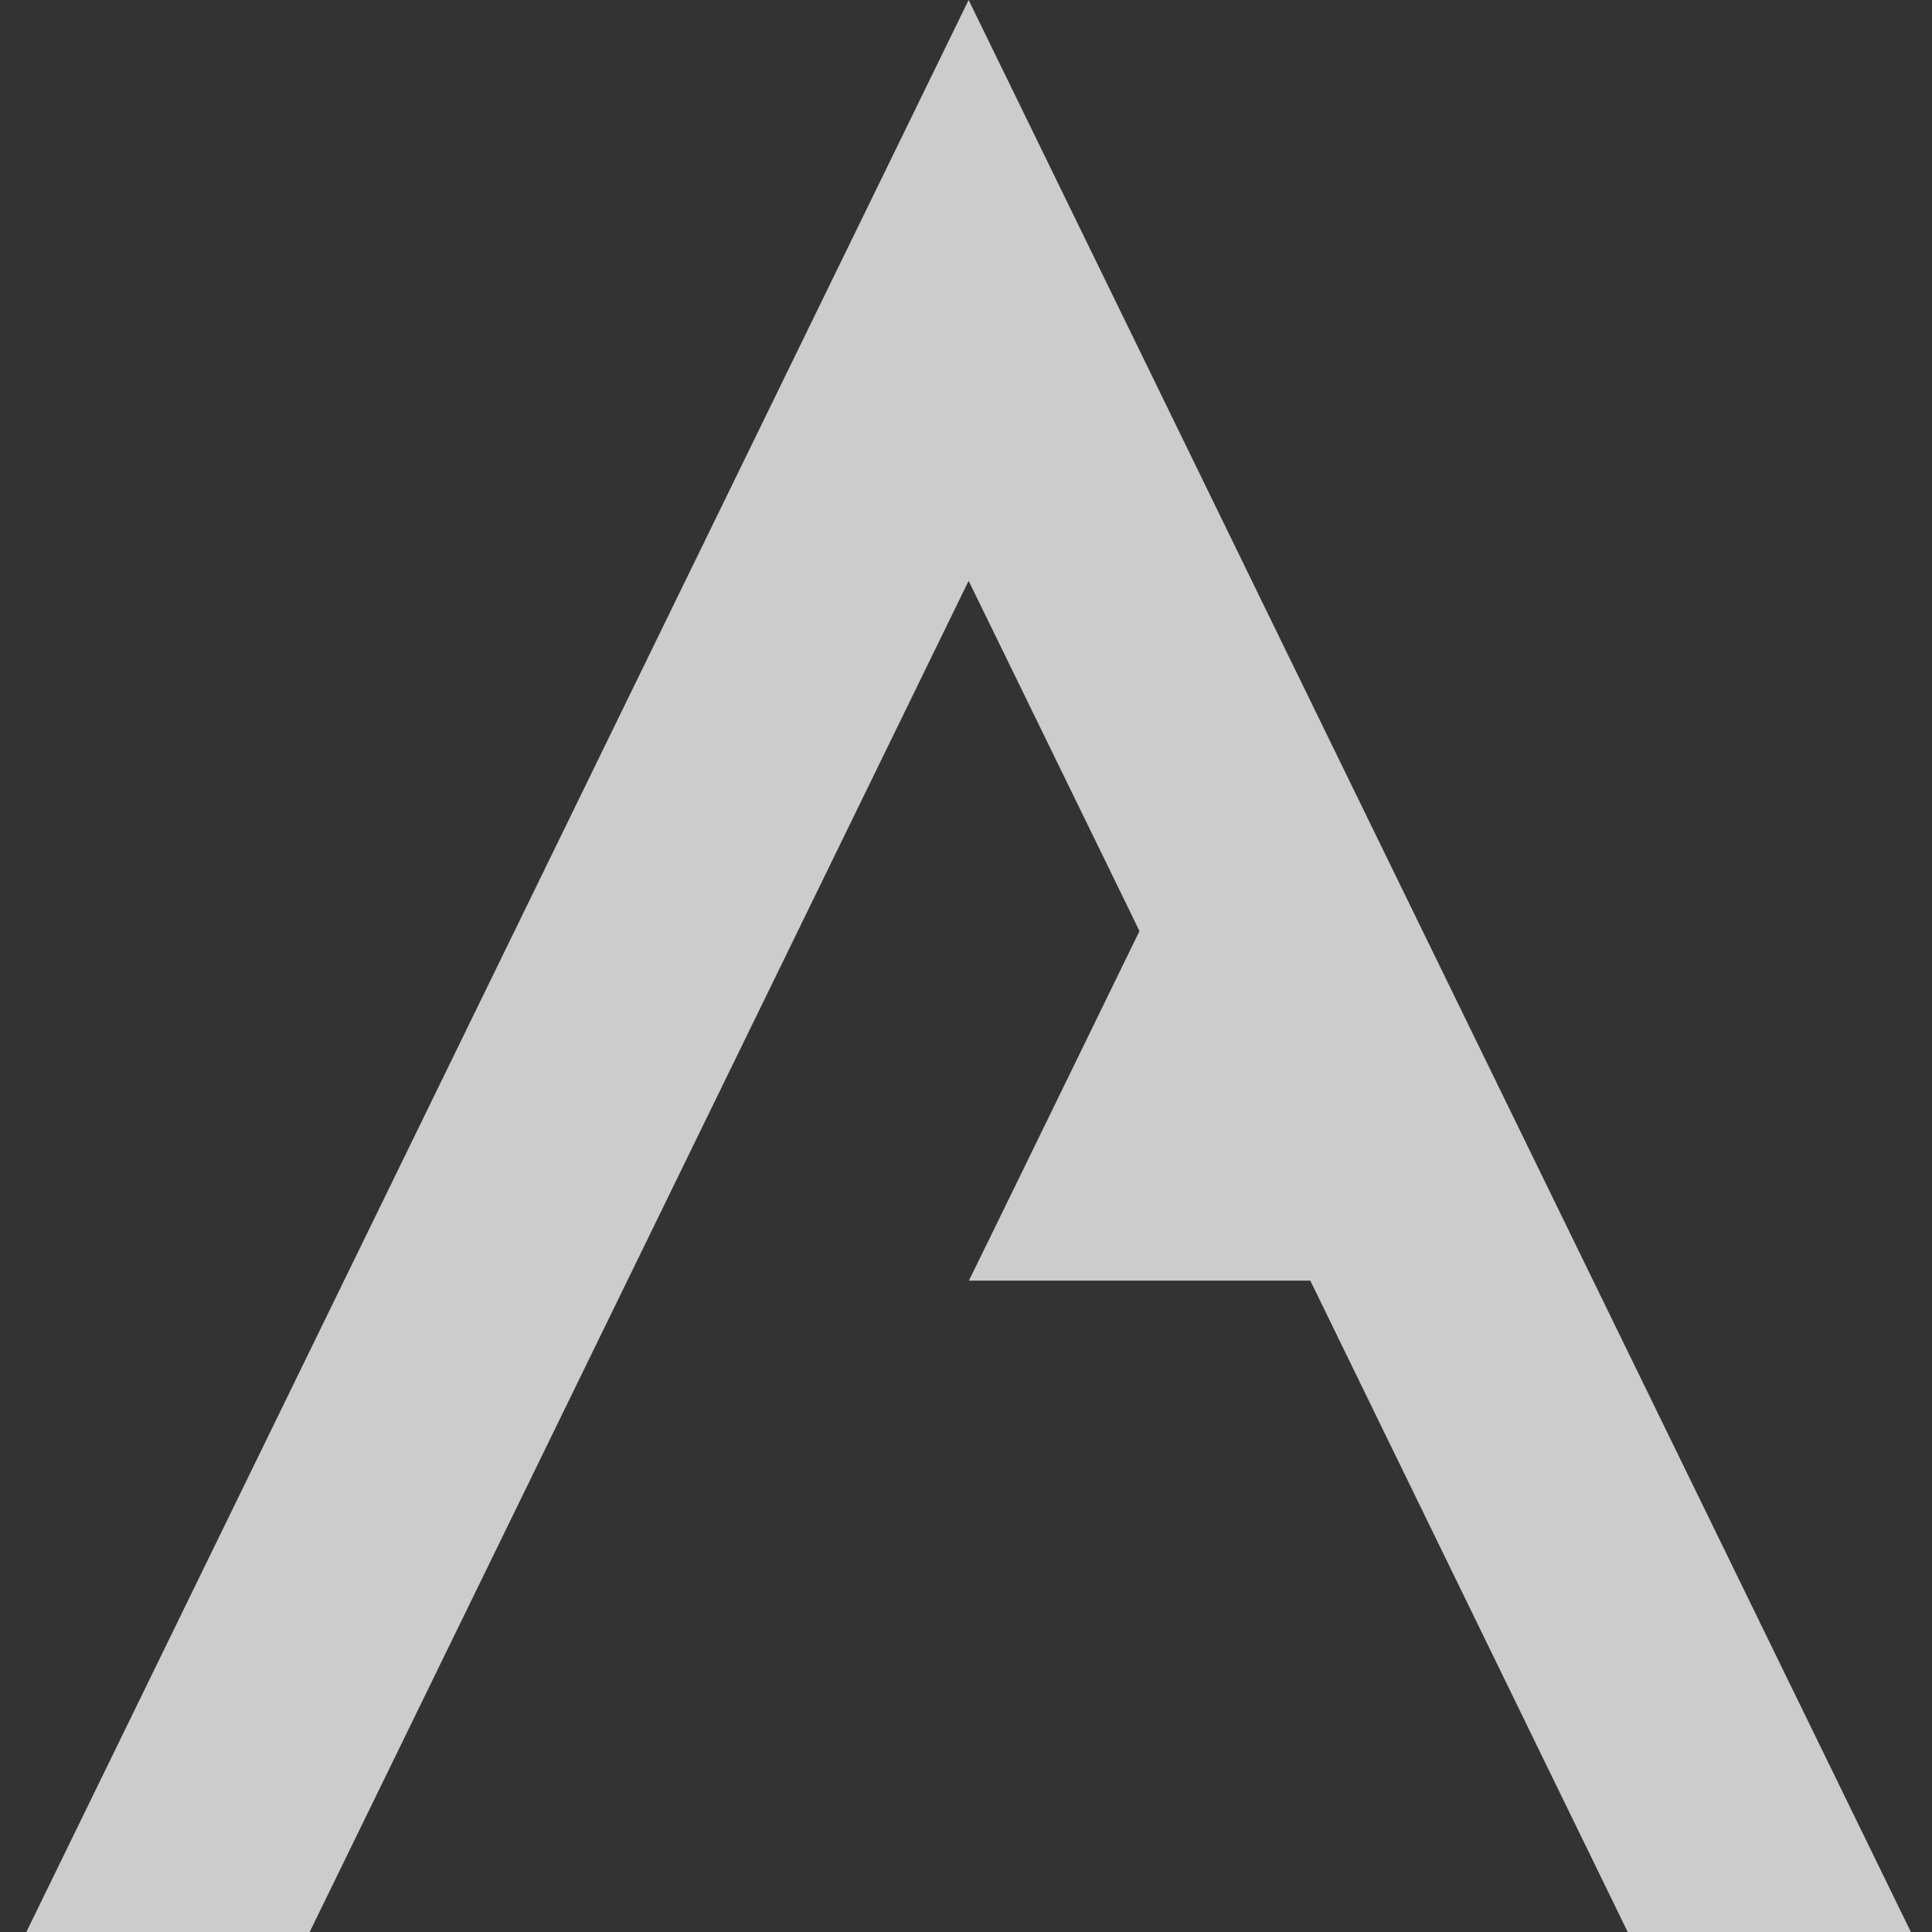 <?xml version="1.0" encoding="UTF-8"?>
<svg width="14px" height="14px" viewBox="0 0 14 14" version="1.1" xmlns="http://www.w3.org/2000/svg" xmlns:xlink="http://www.w3.org/1999/xlink">
    <rect x="0" y="0" width="14" height="14" fill="#333333" stroke="none"/>
    <title>Logo/Saentys/Saentys A Colour</title>
    <g id="🖼--SYMBOLS" stroke="none" stroke-width="1" fill="none" fill-rule="evenodd" opacity="0.75">
        <g id="Navigation/Footer" transform="translate(-1240, -511)" fill="#FFFFFF">
            <g id="Group" transform="translate(980, 508)">
                <g transform="translate(260, 3)" id="Logo/Saentys/Saentys-A-Colour">
                    <polygon id="Fill-15" points="9.283 4.643 8.257 2.538 7.019 0 0.191 14 2.244 14 7.019 4.209 7.231 4.643 8.175 6.578 8.257 6.747 7.791 7.703 7.25 8.812 7.021 9.28 9.495 9.28 11.795 14 13.847 14"></polygon>
                </g>
            </g>
        </g>
    </g>
</svg>